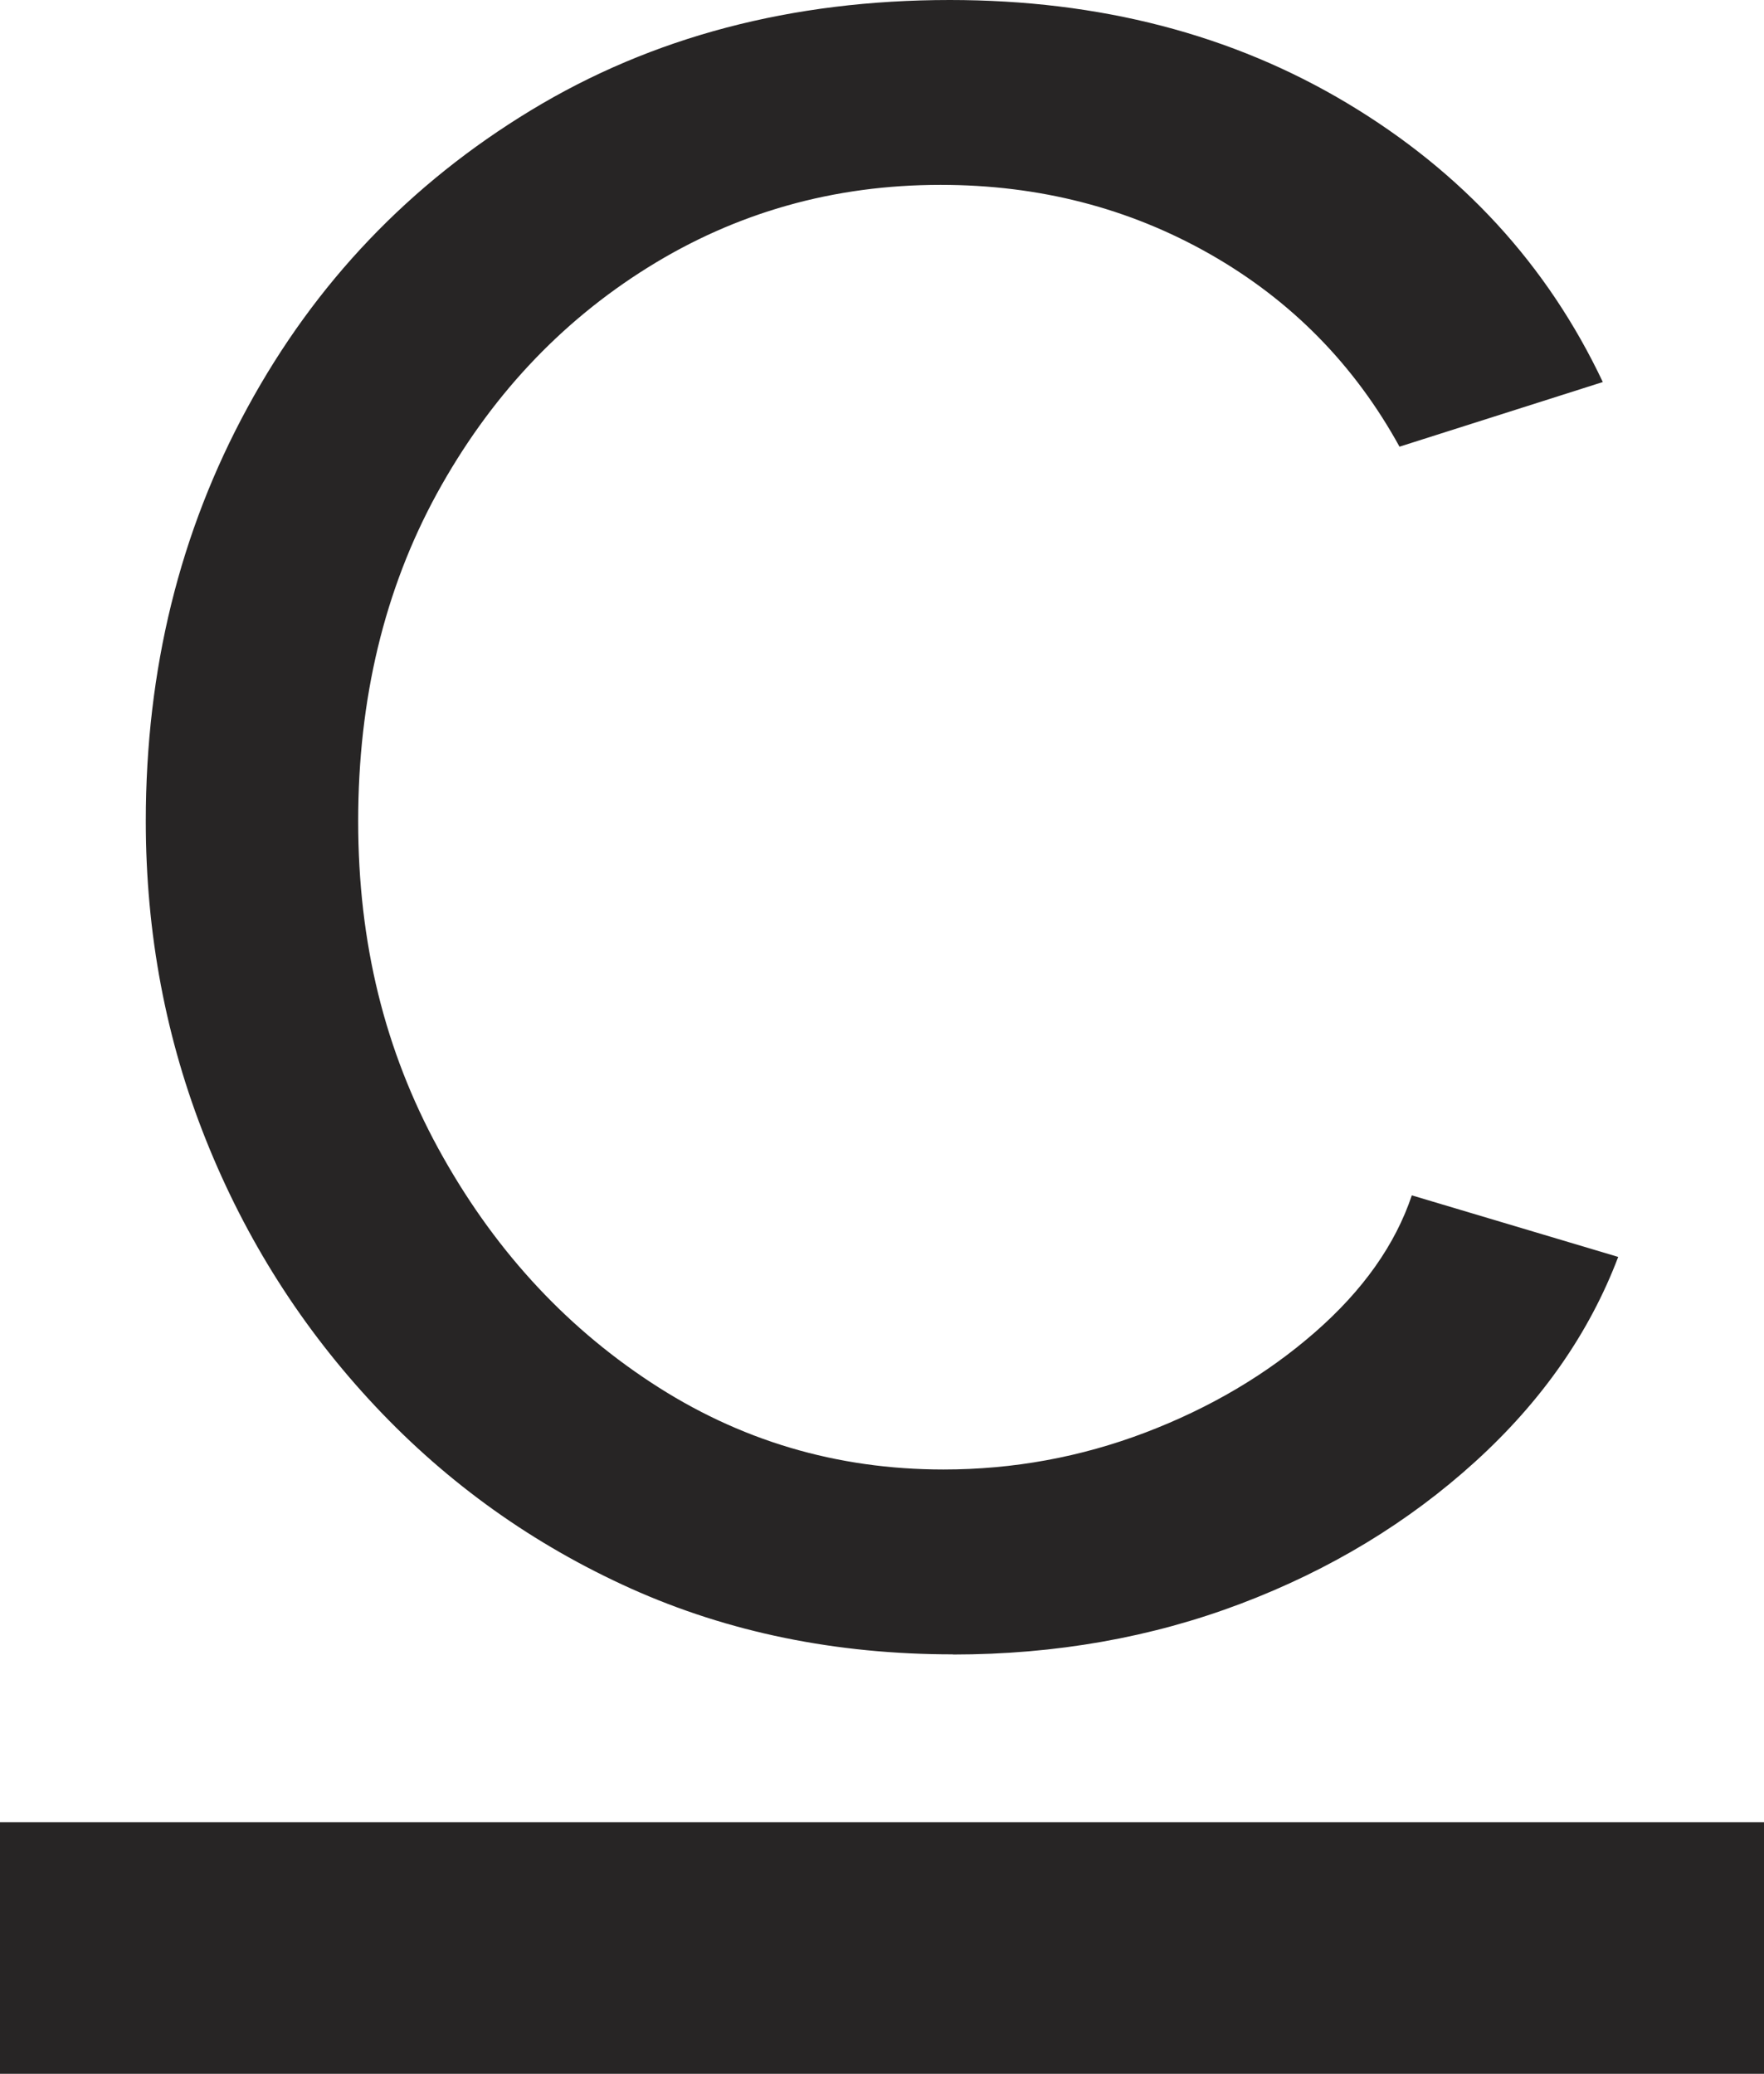 <?xml version="1.0" encoding="UTF-8"?>
<svg id="Layer_1" data-name="Layer 1" xmlns="http://www.w3.org/2000/svg" viewBox="0 0 108.89 128">
  <defs>
    <style>
      .cls-1 {
        fill: #272525;
      }
    </style>
  </defs>
  <path class="cls-1" d="M58.82,102.11c-7.23,0-13.85-1.36-19.87-4.06-6.02-2.71-11.28-6.46-15.78-11.25-4.5-4.79-7.99-10.27-10.46-16.45-2.47-6.18-3.71-12.73-3.71-19.67,0-9.33,2.09-17.84,6.28-25.53,4.18-7.69,10.01-13.8,17.49-18.34C40.25,2.27,48.87,0,58.63,0c9.25,0,17.43,2.12,24.53,6.37,7.1,4.25,12.36,9.98,15.78,17.21l-12.55,3.99c-2.79-5.07-6.69-9.03-11.69-11.88-5.01-2.85-10.55-4.28-16.64-4.28-6.59,0-12.62,1.7-18.07,5.1-5.45,3.4-9.79,8.06-13.03,13.97-3.23,5.92-4.85,12.65-4.85,20.2s1.65,14.16,4.94,20.2c3.3,6.04,7.67,10.86,13.12,14.44,5.45,3.59,11.47,5.38,18.07,5.38,4.31,0,8.46-.76,12.46-2.28,3.99-1.52,7.48-3.58,10.46-6.18,2.98-2.6,4.97-5.42,5.99-8.46l12.74,3.8c-1.78,4.69-4.72,8.91-8.84,12.65-4.12,3.74-8.94,6.66-14.45,8.75-5.51,2.09-11.44,3.14-17.78,3.14Z"/>
  <path class="cls-1" d="M0,128v-15.53h108.89v15.53H0Z"/>
</svg>